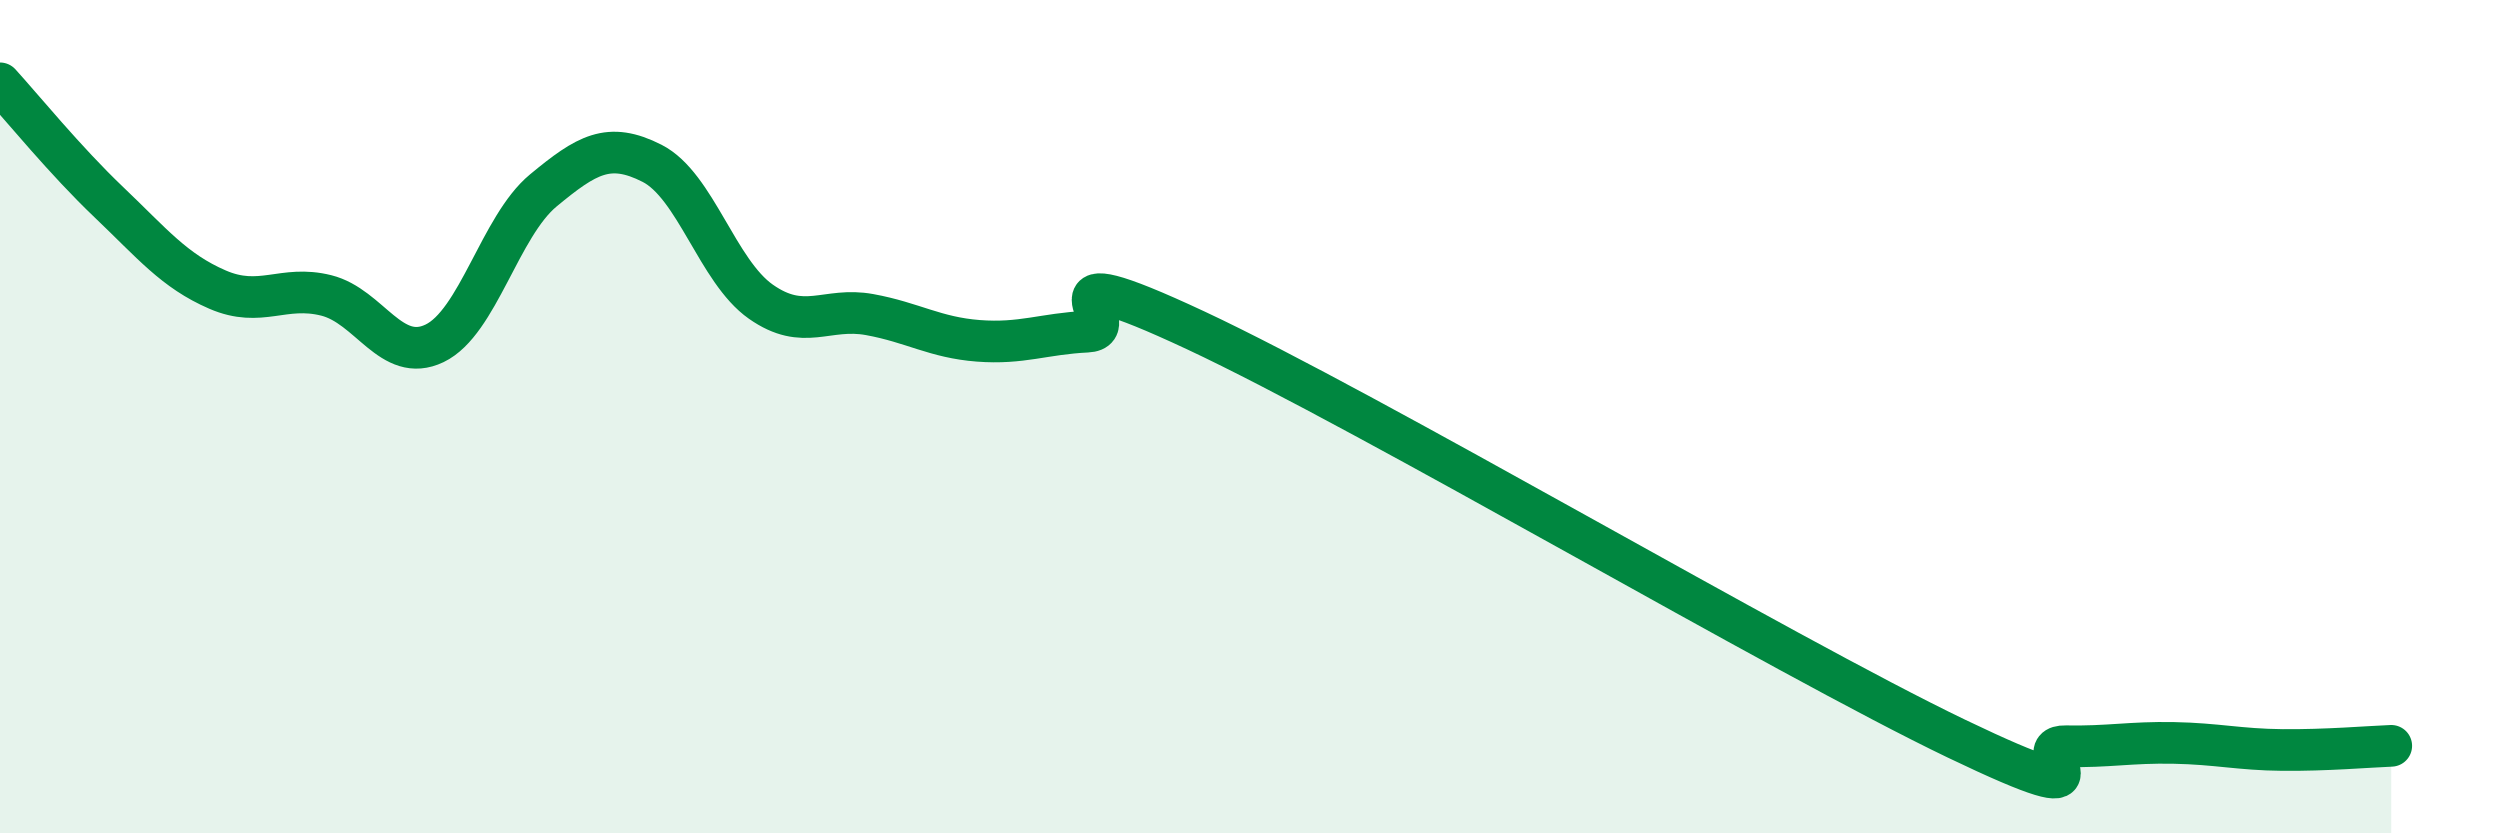 
    <svg width="60" height="20" viewBox="0 0 60 20" xmlns="http://www.w3.org/2000/svg">
      <path
        d="M 0,2 C 0.52,2.57 1.57,3.86 2.61,4.85 C 3.65,5.84 4.18,6.5 5.22,6.95 C 6.26,7.4 6.79,6.83 7.83,7.09 C 8.87,7.35 9.39,8.74 10.43,8.24 C 11.47,7.74 12,5.43 13.04,4.57 C 14.08,3.71 14.61,3.39 15.65,3.92 C 16.69,4.45 17.22,6.51 18.26,7.24 C 19.3,7.97 19.83,7.36 20.87,7.55 C 21.91,7.74 22.44,8.1 23.48,8.18 C 24.52,8.26 25.05,8.01 26.09,7.96 C 27.13,7.91 24.53,5.98 28.7,7.93 C 32.87,9.88 42.79,15.73 46.96,17.73 C 51.13,19.73 48.53,17.89 49.57,17.91 C 50.61,17.93 51.13,17.81 52.17,17.83 C 53.21,17.85 53.74,17.99 54.78,18 C 55.82,18.01 56.87,17.92 57.39,17.9L57.39 20L0 20Z"
        fill="#008740"
        opacity="0.1"
        stroke-linecap="round"
        stroke-linejoin="round"
      />
      <path
        d="M 0,2 C 0.52,2.57 1.57,3.86 2.61,4.85 C 3.65,5.84 4.18,6.5 5.22,6.95 C 6.26,7.4 6.79,6.83 7.83,7.09 C 8.87,7.35 9.39,8.74 10.43,8.24 C 11.47,7.74 12,5.43 13.04,4.57 C 14.08,3.71 14.61,3.39 15.65,3.92 C 16.69,4.45 17.22,6.51 18.26,7.24 C 19.3,7.97 19.83,7.36 20.87,7.55 C 21.91,7.74 22.44,8.1 23.48,8.18 C 24.52,8.26 25.05,8.01 26.09,7.96 C 27.13,7.91 24.53,5.98 28.7,7.93 C 32.87,9.88 42.79,15.73 46.96,17.73 C 51.13,19.73 48.53,17.89 49.57,17.91 C 50.61,17.93 51.13,17.81 52.17,17.83 C 53.21,17.85 53.74,17.99 54.78,18 C 55.82,18.01 56.87,17.92 57.39,17.9"
        stroke="#008740"
        stroke-width="1"
        fill="none"
        stroke-linecap="round"
        stroke-linejoin="round"
      />
    </svg>
  